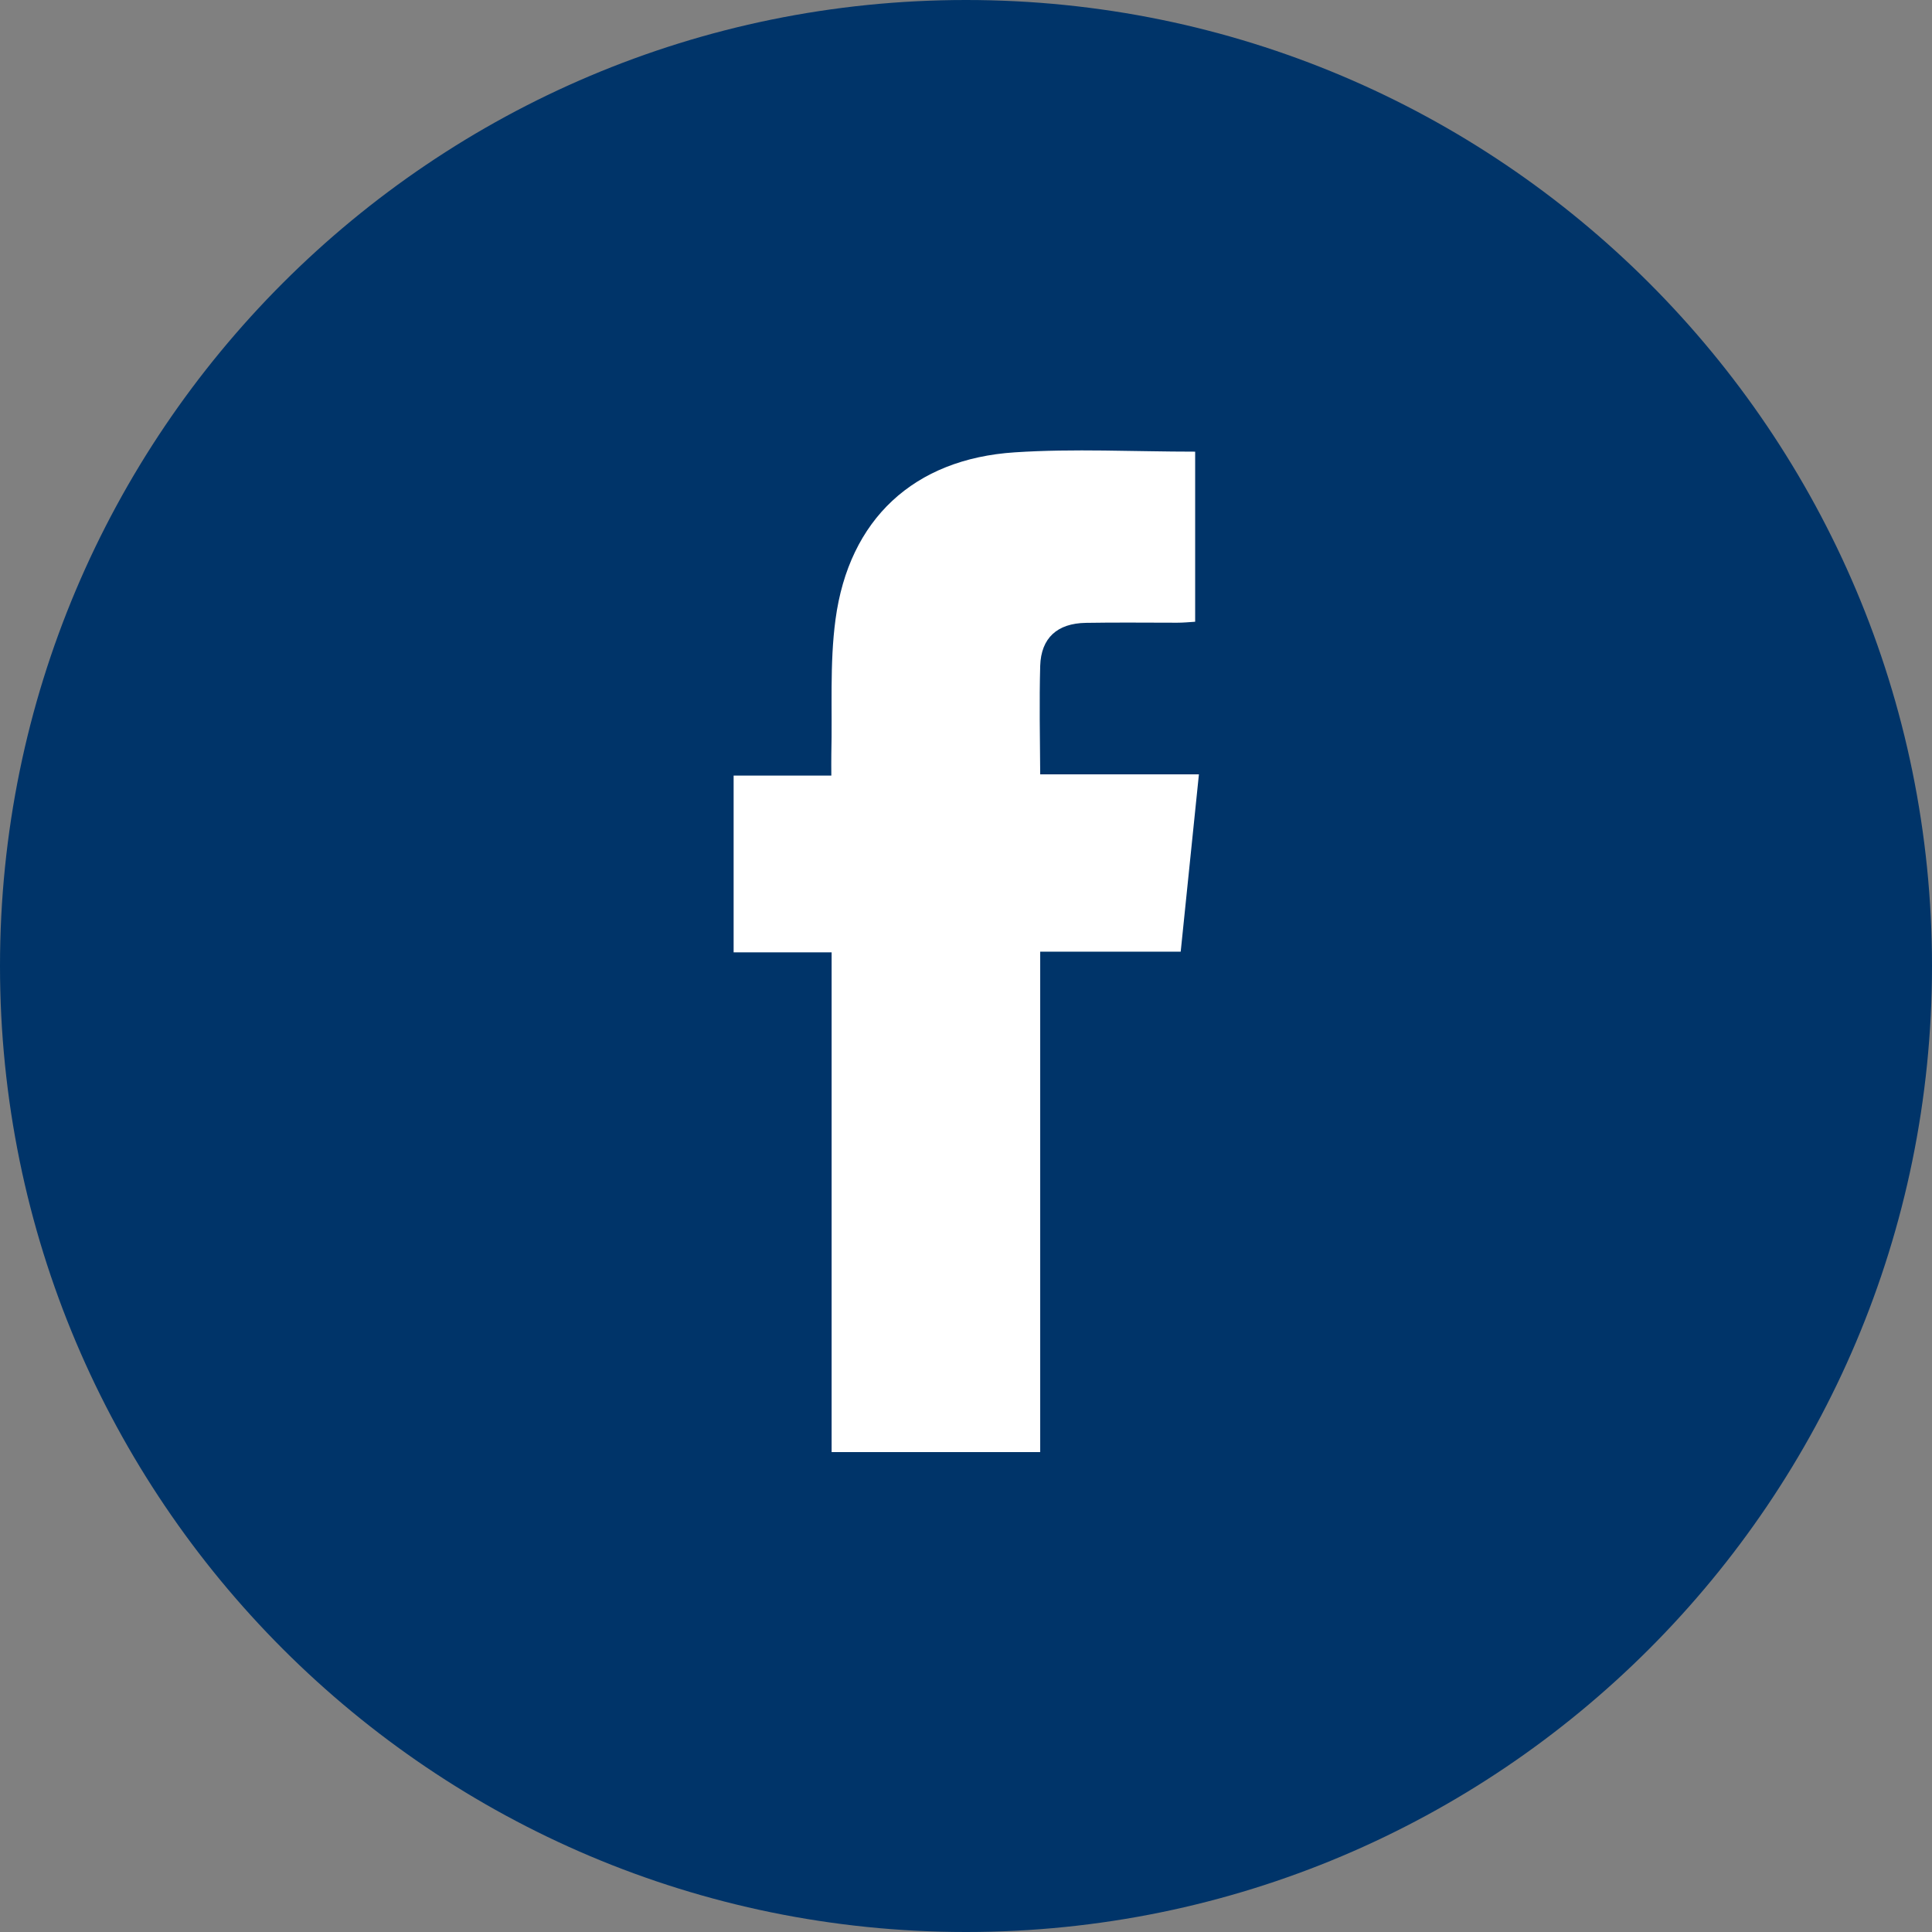 <?xml version="1.0" encoding="UTF-8"?>
<svg xmlns="http://www.w3.org/2000/svg" width="54" height="54" viewBox="0 0 54 54" fill="none">
  <rect x="0" y="0" width="54" height="54" fill="#808080" stroke="none"/>
  <path d="M27 54C41.912 54 54 41.912 54 27C54 12.088 41.912 0 27 0C12.088 0 0 12.088 0 27C0 41.912 12.088 54 27 54Z" fill="#003469"></path>
  <path d="M29.074 18.61C29.098 17.833 29.548 17.421 30.352 17.409C31.203 17.394 32.05 17.405 32.9 17.405C33.067 17.405 33.23 17.39 33.405 17.378C33.405 15.77 33.405 14.216 33.405 12.624C31.688 12.624 30.018 12.534 28.363 12.643C25.54 12.826 23.729 14.515 23.353 17.312C23.186 18.551 23.267 19.822 23.236 21.076C23.232 21.259 23.236 21.441 23.236 21.678C22.28 21.678 21.395 21.678 20.505 21.678C20.505 23.349 20.505 24.96 20.505 26.619C21.418 26.619 22.308 26.619 23.244 26.619C23.244 31.296 23.244 35.926 23.244 40.587C25.201 40.587 27.109 40.587 29.074 40.587C29.074 35.93 29.074 31.284 29.074 26.6C30.414 26.6 31.696 26.6 33.001 26.6C33.172 24.945 33.335 23.329 33.51 21.643C31.995 21.643 30.543 21.643 29.074 21.643C29.066 20.591 29.047 19.6 29.074 18.61Z" fill="#fff"></path>
</svg>
